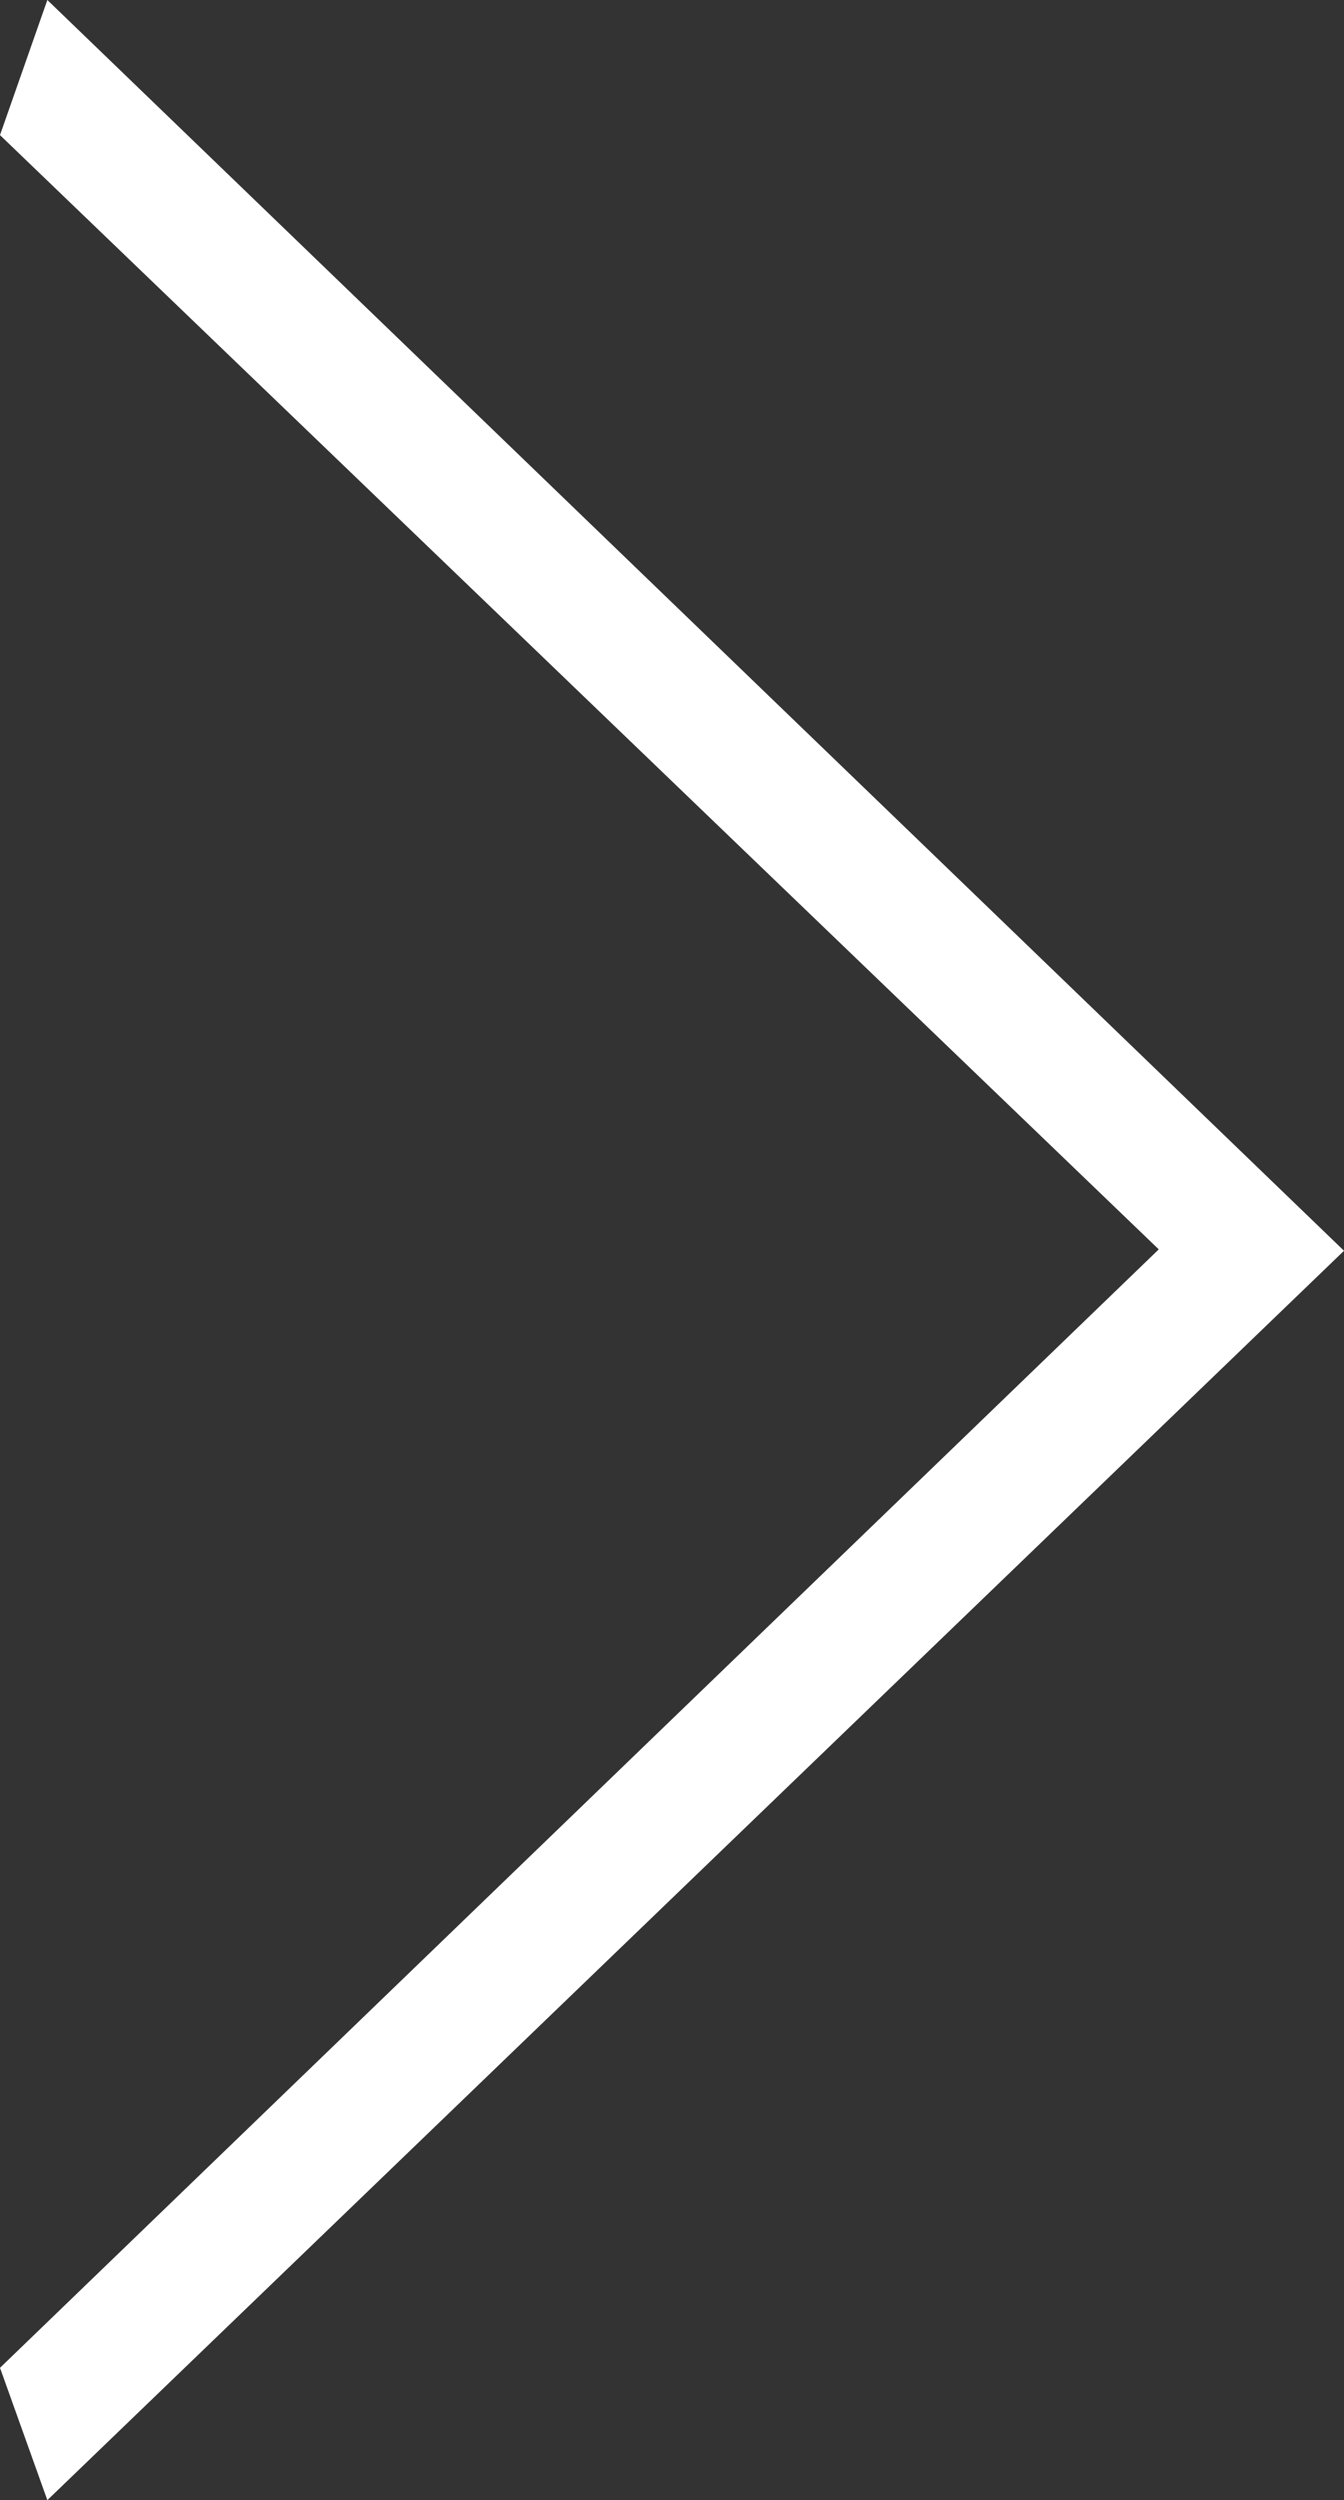 <?xml version="1.0" encoding="UTF-8"?><svg id="_レイヤー_2" xmlns="http://www.w3.org/2000/svg" viewBox="0 0 9.65 17.95"><rect x="0" y="0" width="9.65" height="17.95" fill="#333333" stroke="none"/><defs><style>.cls-1{fill:#fff;}</style></defs><g id="_レイヤー_1-2"><path class="cls-1" d="M0,.97l.34-.97,9.31,8.98L.34,17.95l-.34-.95,8.32-8.03L0,.97Z"/></g></svg>
